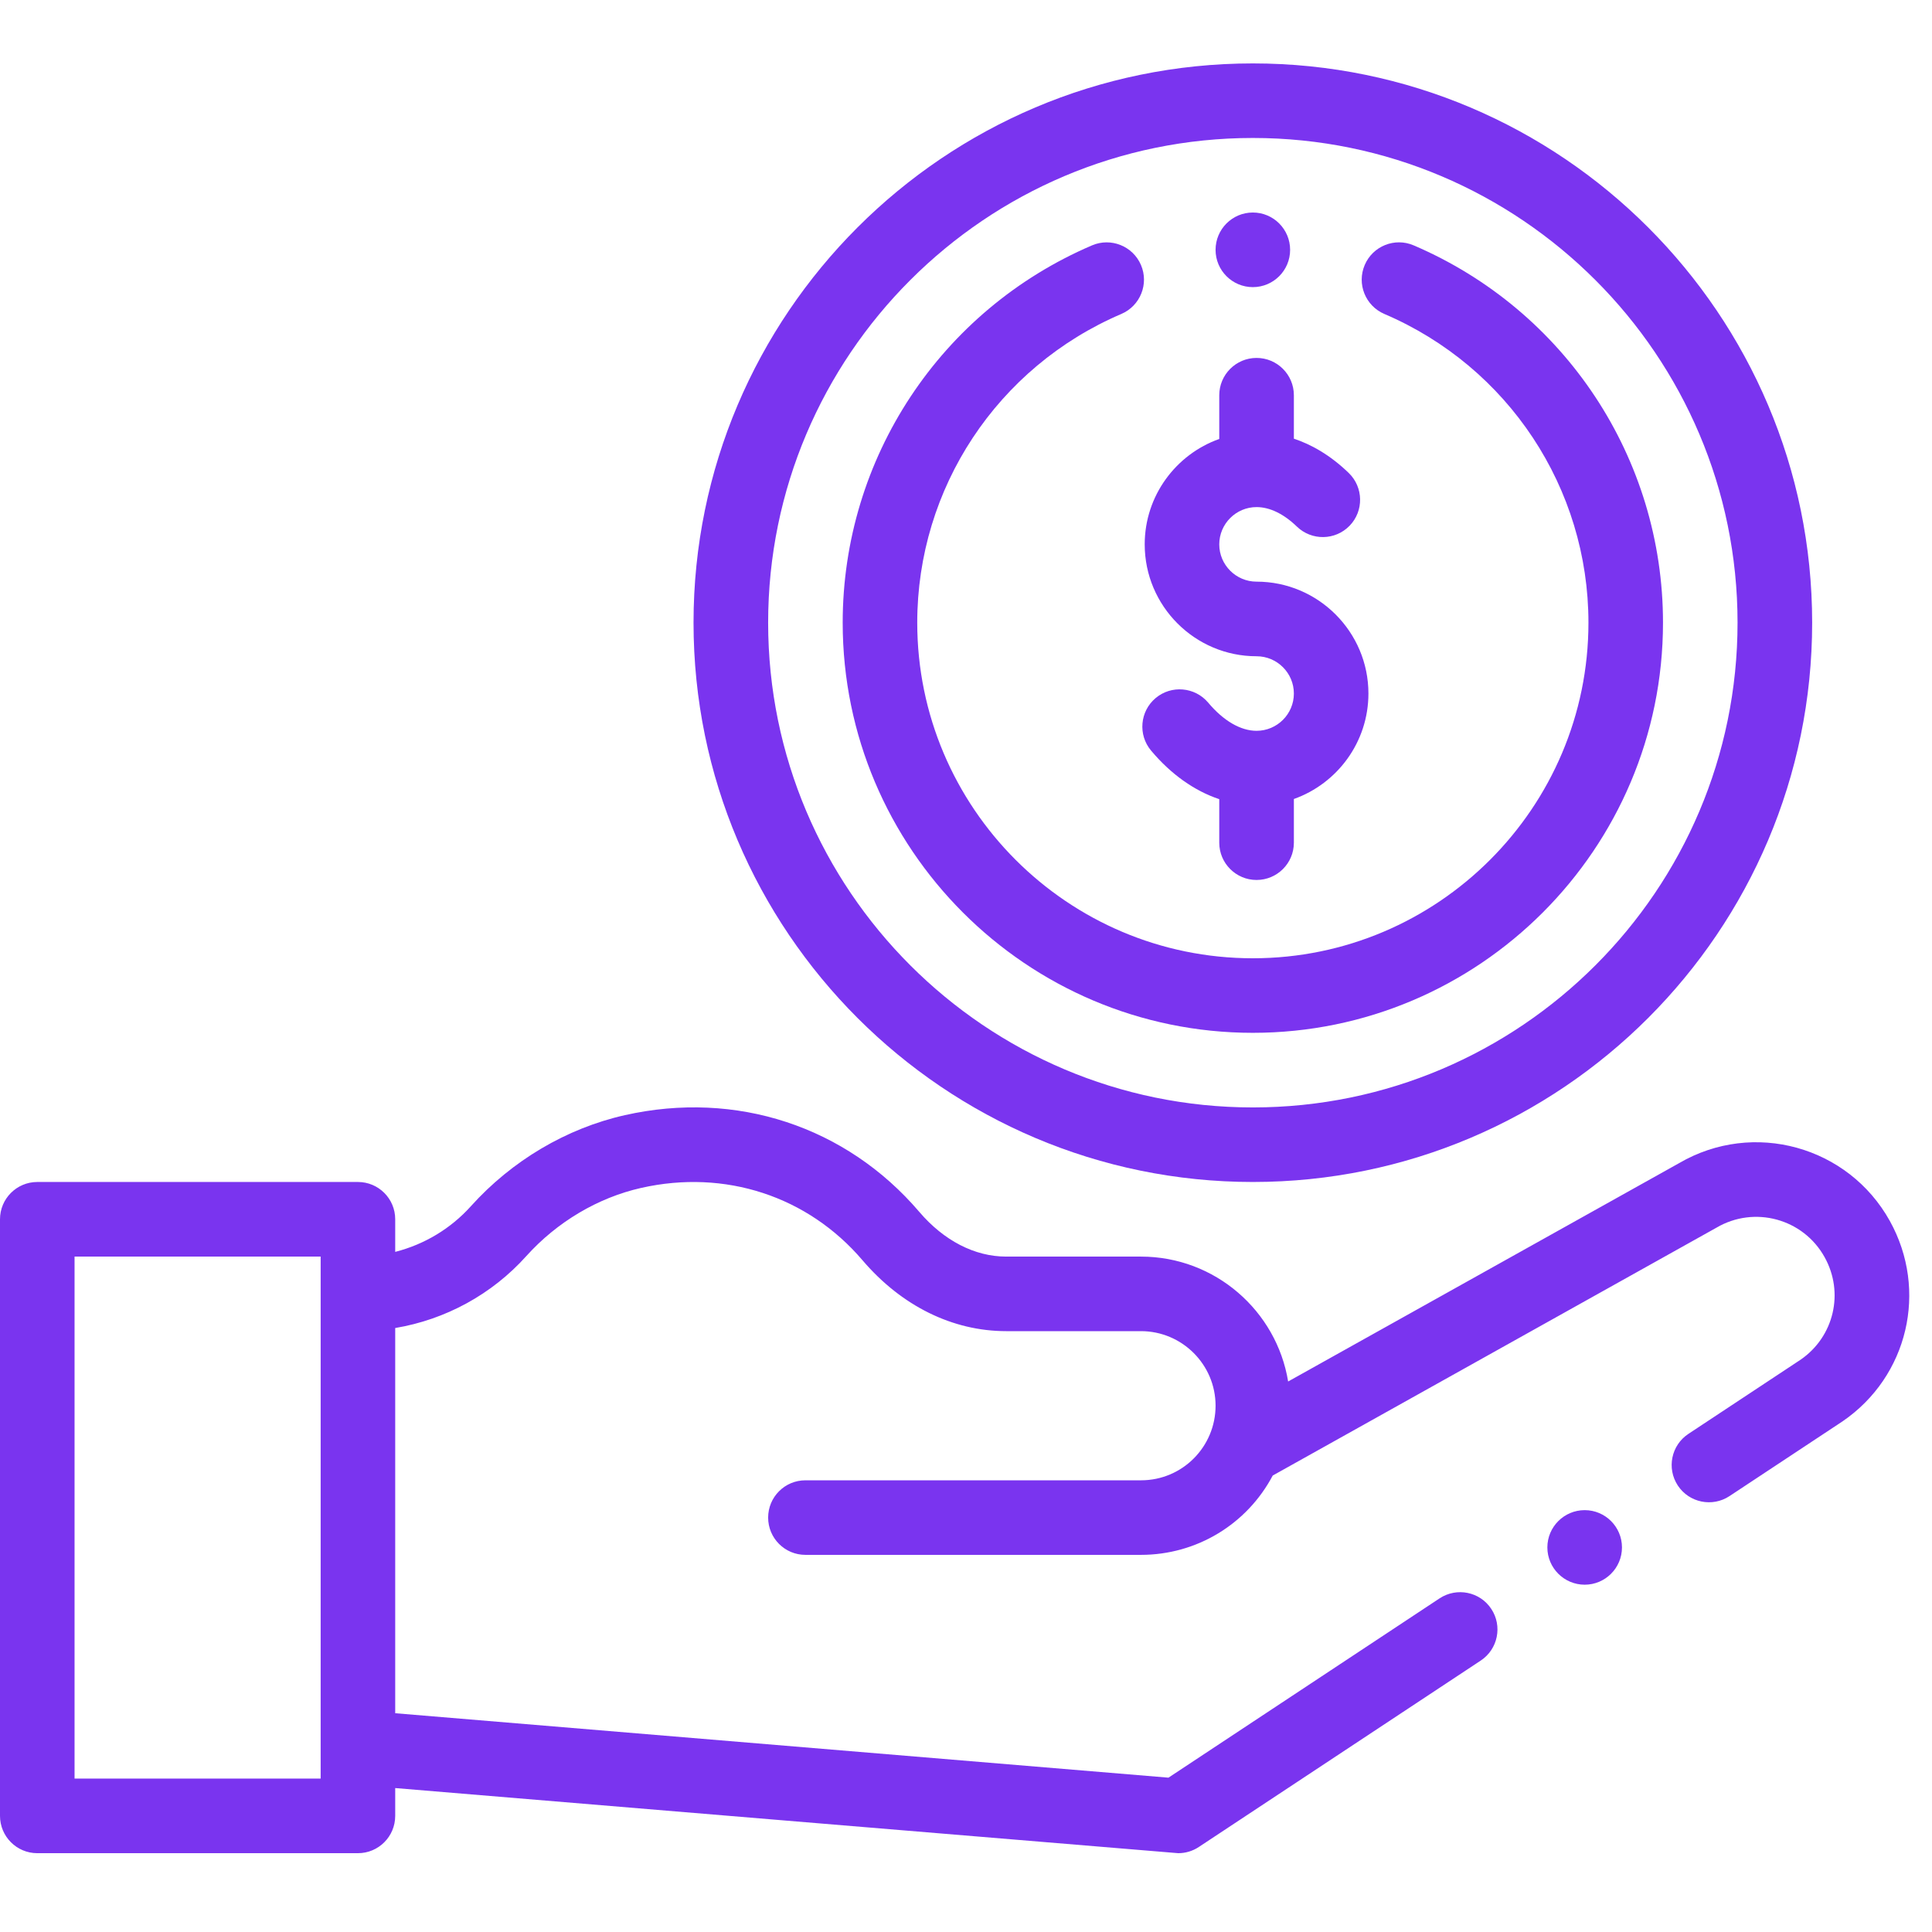 <svg width="34" height="34" viewBox="0 0 34 34" fill="none" xmlns="http://www.w3.org/2000/svg">
<g clip-path="url(#clip0)">
<path d="M22.048 5.053C22.41 5.053 22.704 4.759 22.704 4.397C22.704 4.034 22.41 3.74 22.048 3.74C21.686 3.74 21.392 4.034 21.392 4.397C21.392 4.759 21.686 5.053 22.048 5.053Z" fill="#7A34EF"/>
<path d="M33.258 21.487C32.528 20.172 30.858 19.706 29.55 20.469L22.669 24.312C22.465 23.067 21.381 22.114 20.079 22.114H17.707C17.154 22.114 16.611 21.834 16.178 21.327C14.892 19.821 12.955 19.184 10.996 19.625C9.97 19.856 9.009 20.425 8.288 21.226C7.931 21.624 7.465 21.901 6.955 22.031V21.457C6.955 21.095 6.662 20.801 6.299 20.801H0.656C0.294 20.801 0 21.095 0 21.457V31.956C0 32.319 0.294 32.613 0.656 32.613H6.299C6.662 32.613 6.955 32.319 6.955 31.956V31.467C6.955 31.467 20.717 32.613 20.735 32.613C20.864 32.613 20.99 32.575 21.097 32.504L26.059 29.223C26.361 29.023 26.444 28.616 26.244 28.314C26.045 28.012 25.638 27.929 25.335 28.128L20.563 31.284L6.955 30.15V23.371C7.84 23.223 8.658 22.779 9.264 22.103C9.805 21.503 10.522 21.077 11.285 20.905C12.759 20.573 14.216 21.049 15.18 22.18C15.866 22.983 16.764 23.426 17.707 23.426H20.079C20.803 23.426 21.392 24.015 21.392 24.738C21.392 25.458 20.811 26.051 20.079 26.051H14.174C13.811 26.051 13.518 26.345 13.518 26.707C13.518 27.069 13.811 27.363 14.174 27.363H20.079C21.061 27.363 21.946 26.822 22.398 25.967C22.398 25.967 30.204 21.607 30.207 21.605C30.875 21.213 31.734 21.446 32.11 22.124C32.458 22.748 32.276 23.523 31.688 23.928L29.713 25.234C29.41 25.434 29.328 25.841 29.527 26.143C29.727 26.446 30.135 26.528 30.436 26.329C30.436 26.329 32.422 25.016 32.425 25.014C33.579 24.225 33.936 22.708 33.258 21.487ZM5.643 31.3H1.312V22.114H5.643V31.3Z" fill="#7A34EF"/>
<path d="M22.048 1.116C16.621 1.116 12.205 5.531 12.205 10.958C12.205 16.386 16.621 20.801 22.048 20.801C27.475 20.801 31.891 16.386 31.891 10.958C31.891 5.531 27.475 1.116 22.048 1.116ZM22.048 19.489C17.344 19.489 13.518 15.662 13.518 10.958C13.518 6.255 17.344 2.428 22.048 2.428C26.752 2.428 30.578 6.255 30.578 10.958C30.578 15.662 26.752 19.489 22.048 19.489Z" fill="#7A34EF"/>
<path d="M24.878 4.318C24.545 4.175 24.159 4.33 24.017 4.663C23.874 4.997 24.029 5.382 24.362 5.525C26.544 6.458 27.954 8.591 27.954 10.958C27.954 14.215 25.304 16.864 22.048 16.864C18.791 16.864 16.142 14.215 16.142 10.958C16.142 8.591 17.552 6.458 19.734 5.525C20.067 5.382 20.222 4.997 20.079 4.663C19.936 4.33 19.55 4.176 19.218 4.318C16.552 5.459 14.83 8.065 14.83 10.958C14.83 14.938 18.068 18.176 22.048 18.176C26.028 18.176 29.266 14.938 29.266 10.958C29.266 8.065 27.544 5.459 24.878 4.318Z" fill="#7A34EF"/>
<path d="M22.113 11.549C22.475 11.549 22.77 11.843 22.77 12.205C22.77 12.567 22.475 12.861 22.113 12.861C21.833 12.861 21.53 12.685 21.262 12.365C21.028 12.088 20.614 12.052 20.337 12.285C20.06 12.518 20.024 12.932 20.257 13.209C20.608 13.627 21.02 13.918 21.457 14.064V14.83C21.457 15.192 21.751 15.486 22.113 15.486C22.476 15.486 22.77 15.192 22.77 14.83V14.061C23.533 13.79 24.082 13.061 24.082 12.205C24.082 11.12 23.199 10.236 22.113 10.236C21.752 10.236 21.457 9.942 21.457 9.58C21.457 9.219 21.752 8.924 22.113 8.924C22.346 8.924 22.591 9.043 22.823 9.267C23.084 9.519 23.499 9.512 23.751 9.252C24.003 8.992 23.996 8.576 23.736 8.324C23.403 8.002 23.07 7.82 22.77 7.72V6.956C22.77 6.593 22.476 6.299 22.113 6.299C21.751 6.299 21.457 6.593 21.457 6.956V7.725C20.694 7.996 20.145 8.725 20.145 9.58C20.145 10.666 21.028 11.549 22.113 11.549Z" fill="#7A34EF"/>
<path d="M28.544 27.232C28.544 26.87 28.25 26.576 27.888 26.576C27.526 26.576 27.231 26.87 27.231 27.232C27.231 27.594 27.526 27.888 27.888 27.888C28.25 27.888 28.544 27.594 28.544 27.232Z" fill="#7A34EF"/>
</g>
<defs>
<clipPath id="clip0">
<rect width="33.6" height="33.6" fill="white"/>
</clipPath>
</defs>
</svg>
